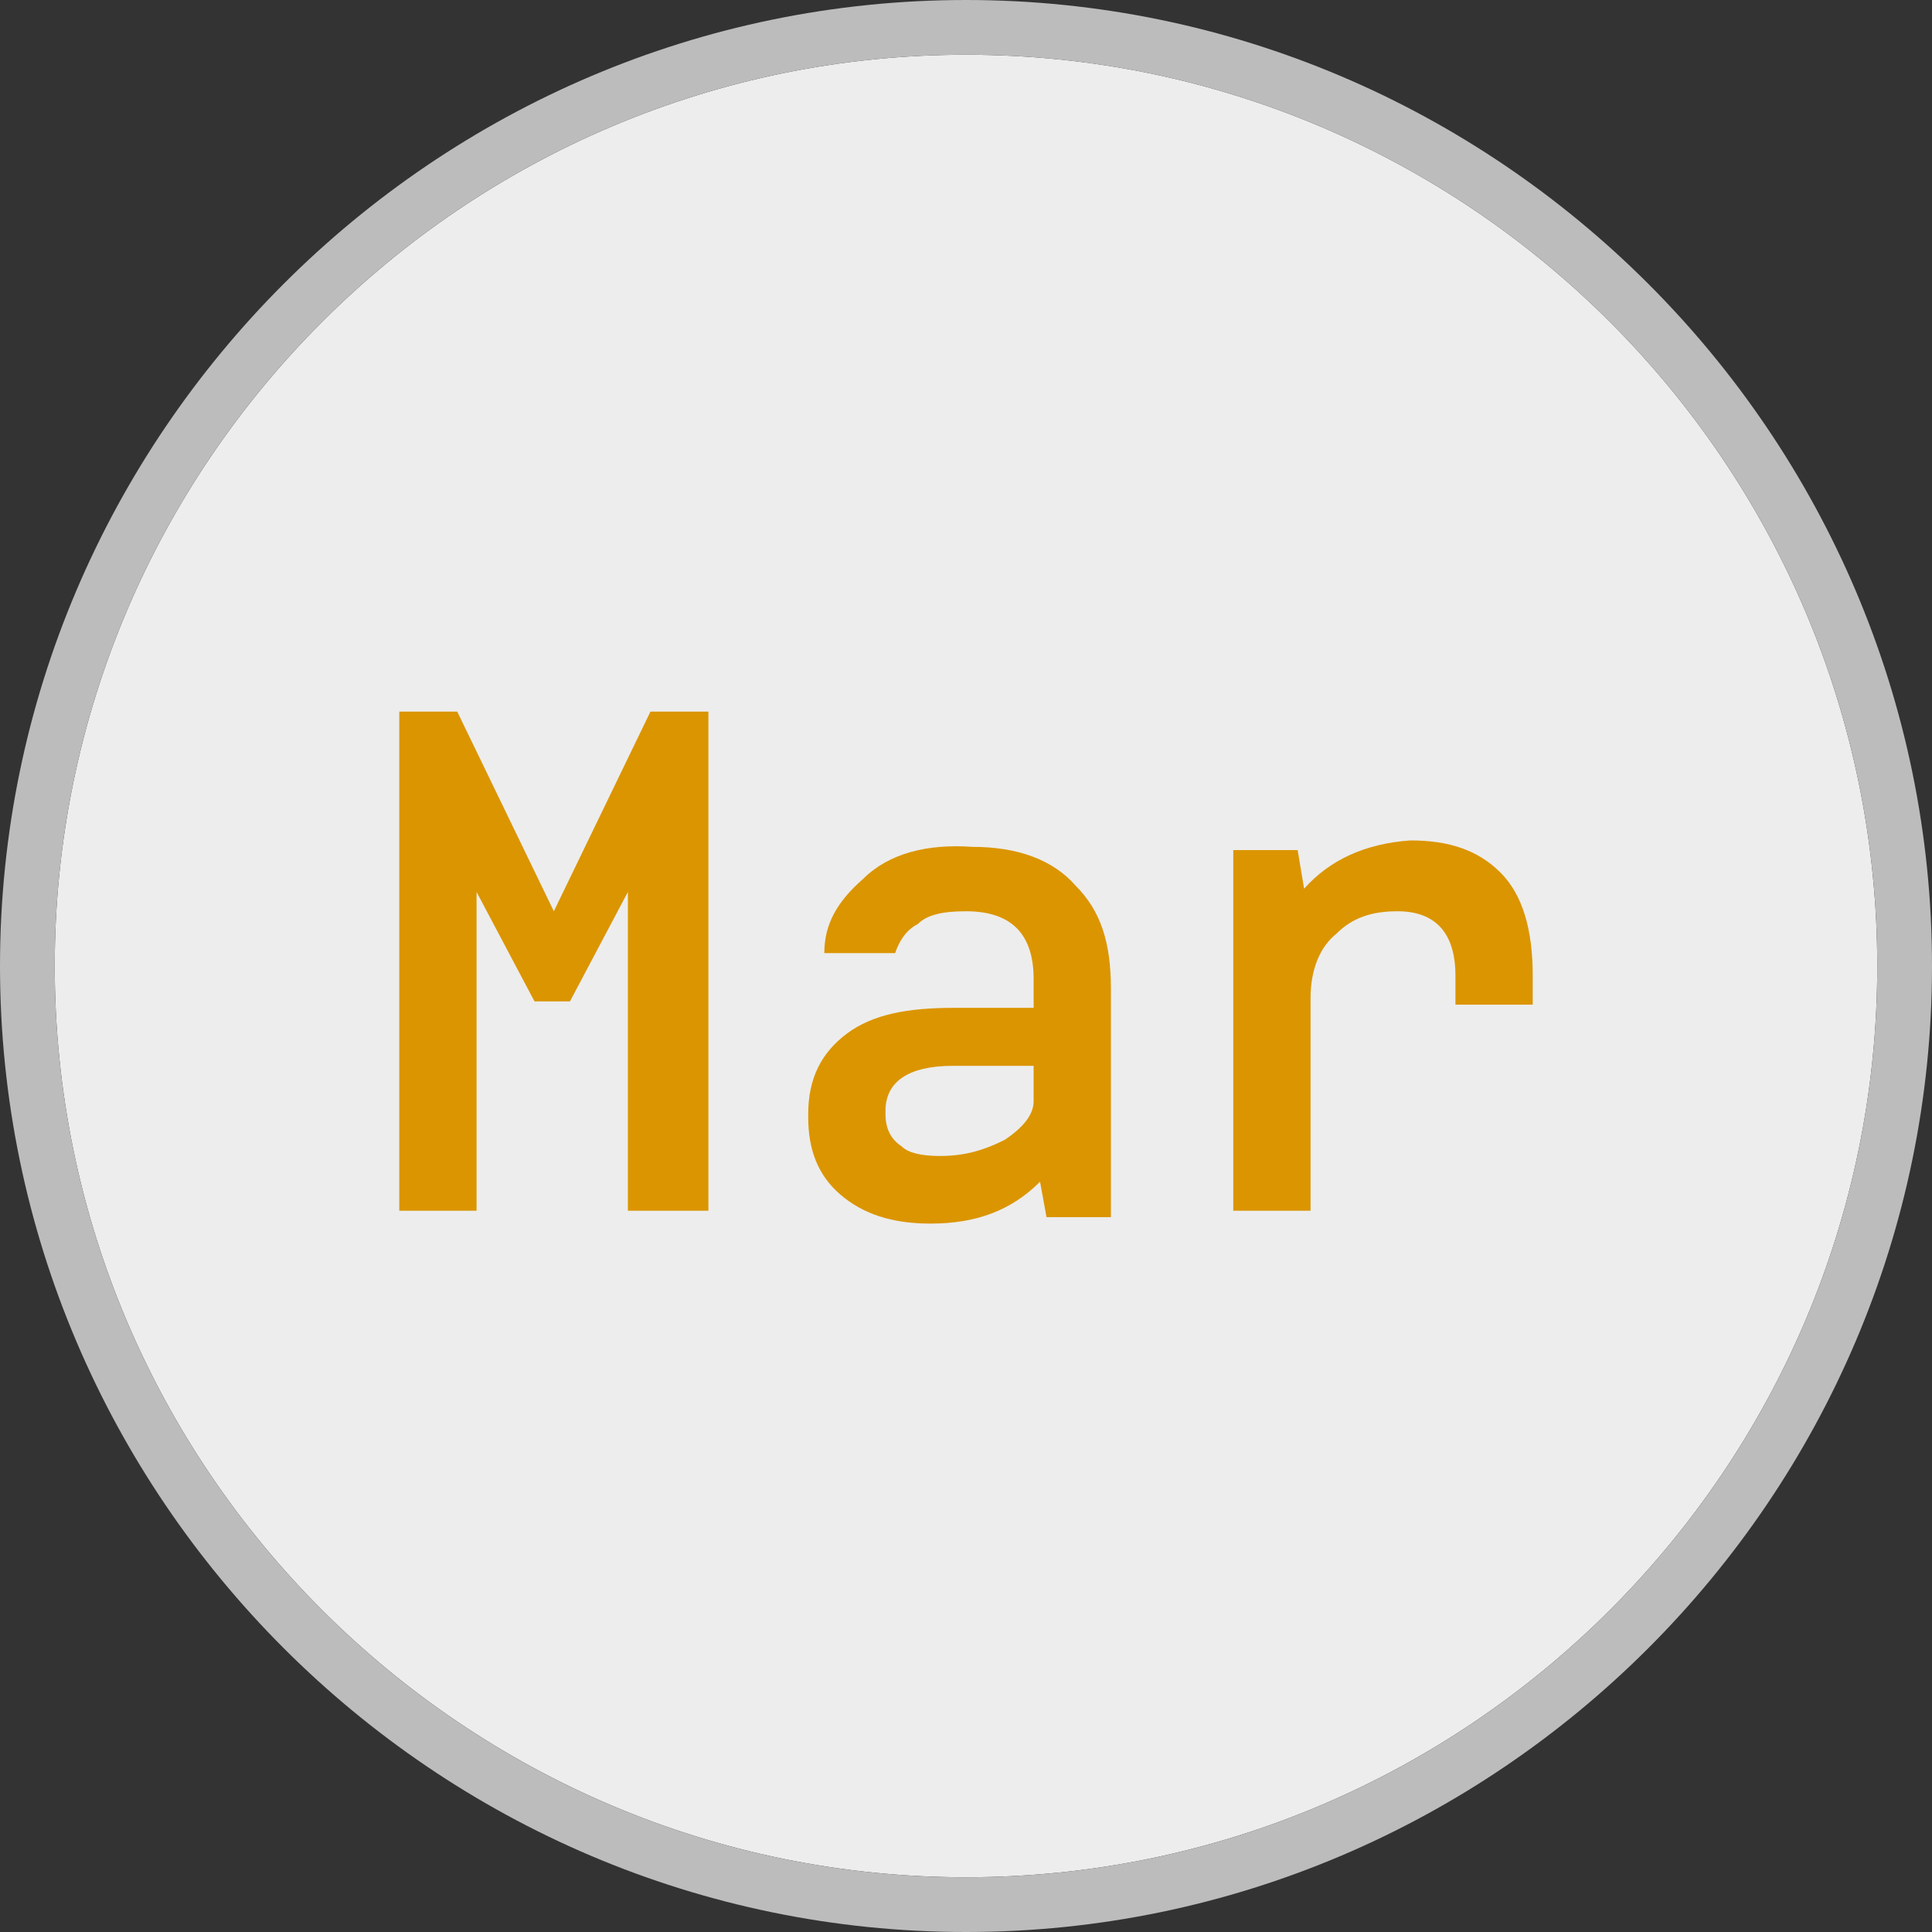 <?xml version="1.0" encoding="utf-8"?>
<!-- Generator: Adobe Illustrator 20.0.0, SVG Export Plug-In . SVG Version: 6.00 Build 0)  -->
<svg version="1.1" id="Layer_1" xmlns="http://www.w3.org/2000/svg" xmlns:xlink="http://www.w3.org/1999/xlink" x="0px" y="0px"
	 width="60px" height="60px" viewBox="0 0 60 60" style="enable-background:new 0 0 60 60;" xml:space="preserve">
<rect x="0" y="0" width="60" height="60" fill="#333333" stroke="none"/>
<style type="text/css">
	.st0{fill:#EDEDED;}
	.st1{fill:#945E34;}
	.st2{fill:#BDBCBC;}
	.st3{fill:#DB9500;}
</style>
<path class="st0" d="M30,1.7C14.4,1.7,1.7,14.4,1.7,30S14.4,58.3,30,58.3c15.6,0,28.3-12.7,28.3-28.3S45.6,1.7,30,1.7"/>
<path class="st1" d="M29.9,22c0,0,0.1,0.1,0.1,0.1L29.9,22L29.9,22z"/>
<path class="st2" d="M30,0C13.5,0,0,13.5,0,30s13.5,30,30,30c16.5,0,30-13.5,30-30S46.5,0,30,0 M30,58.3C14.4,58.3,1.7,45.6,1.7,30
	S14.4,1.7,30,1.7c15.6,0,28.3,12.7,28.3,28.3S45.6,58.3,30,58.3"/>
<polygon class="st3" points="22,37.6 19.5,37.6 19.5,27.7 17.7,31.1 16.6,31.1 14.8,27.7 14.8,37.6 12.4,37.6 12.4,22.1 14.2,22.1 
	17.2,28.3 20.2,22.1 22,22.1 "/>
<path class="st3" d="M30.2,26.3c1.4,0,2.5,0.4,3.2,1.2c0.8,0.8,1.1,1.8,1.1,3.2v7.1h-2l-0.2-1.1c-0.9,0.9-2,1.3-3.4,1.3
	c-1.2,0-2.1-0.3-2.8-0.9c-0.7-0.6-1-1.4-1-2.4v-0.1c0-1.1,0.4-1.9,1.2-2.5c0.8-0.6,1.9-0.8,3.3-0.8h2.5v-0.9c0-1.4-0.7-2.1-2.1-2.1
	c-0.7,0-1.2,0.1-1.5,0.4c-0.4,0.2-0.6,0.6-0.7,0.9h-2.2c0-0.9,0.4-1.6,1.2-2.3C27.6,26.5,28.8,26.2,30.2,26.3L30.2,26.3z M29.2,35.9
	c0.8,0,1.4-0.2,2-0.5c0.6-0.4,0.9-0.8,0.9-1.2v-1.1h-2.5c-1.4,0-2.1,0.5-2.1,1.4v0.1c0,0.5,0.2,0.8,0.5,1
	C28.2,35.8,28.6,35.9,29.2,35.9L29.2,35.9z"/>
<path class="st3" d="M43.8,26.1c1.2,0,2.1,0.3,2.8,1c0.7,0.7,1,1.8,1,3.2v0.9h-2.4v-0.9c0-1.3-0.6-2-1.8-2c-0.8,0-1.4,0.2-1.9,0.7
	c-0.5,0.4-0.8,1.1-0.8,2v6.6h-2.4V26.4h2l0.2,1.2C41.3,26.7,42.4,26.2,43.8,26.1L43.8,26.1z"/>
</svg>
